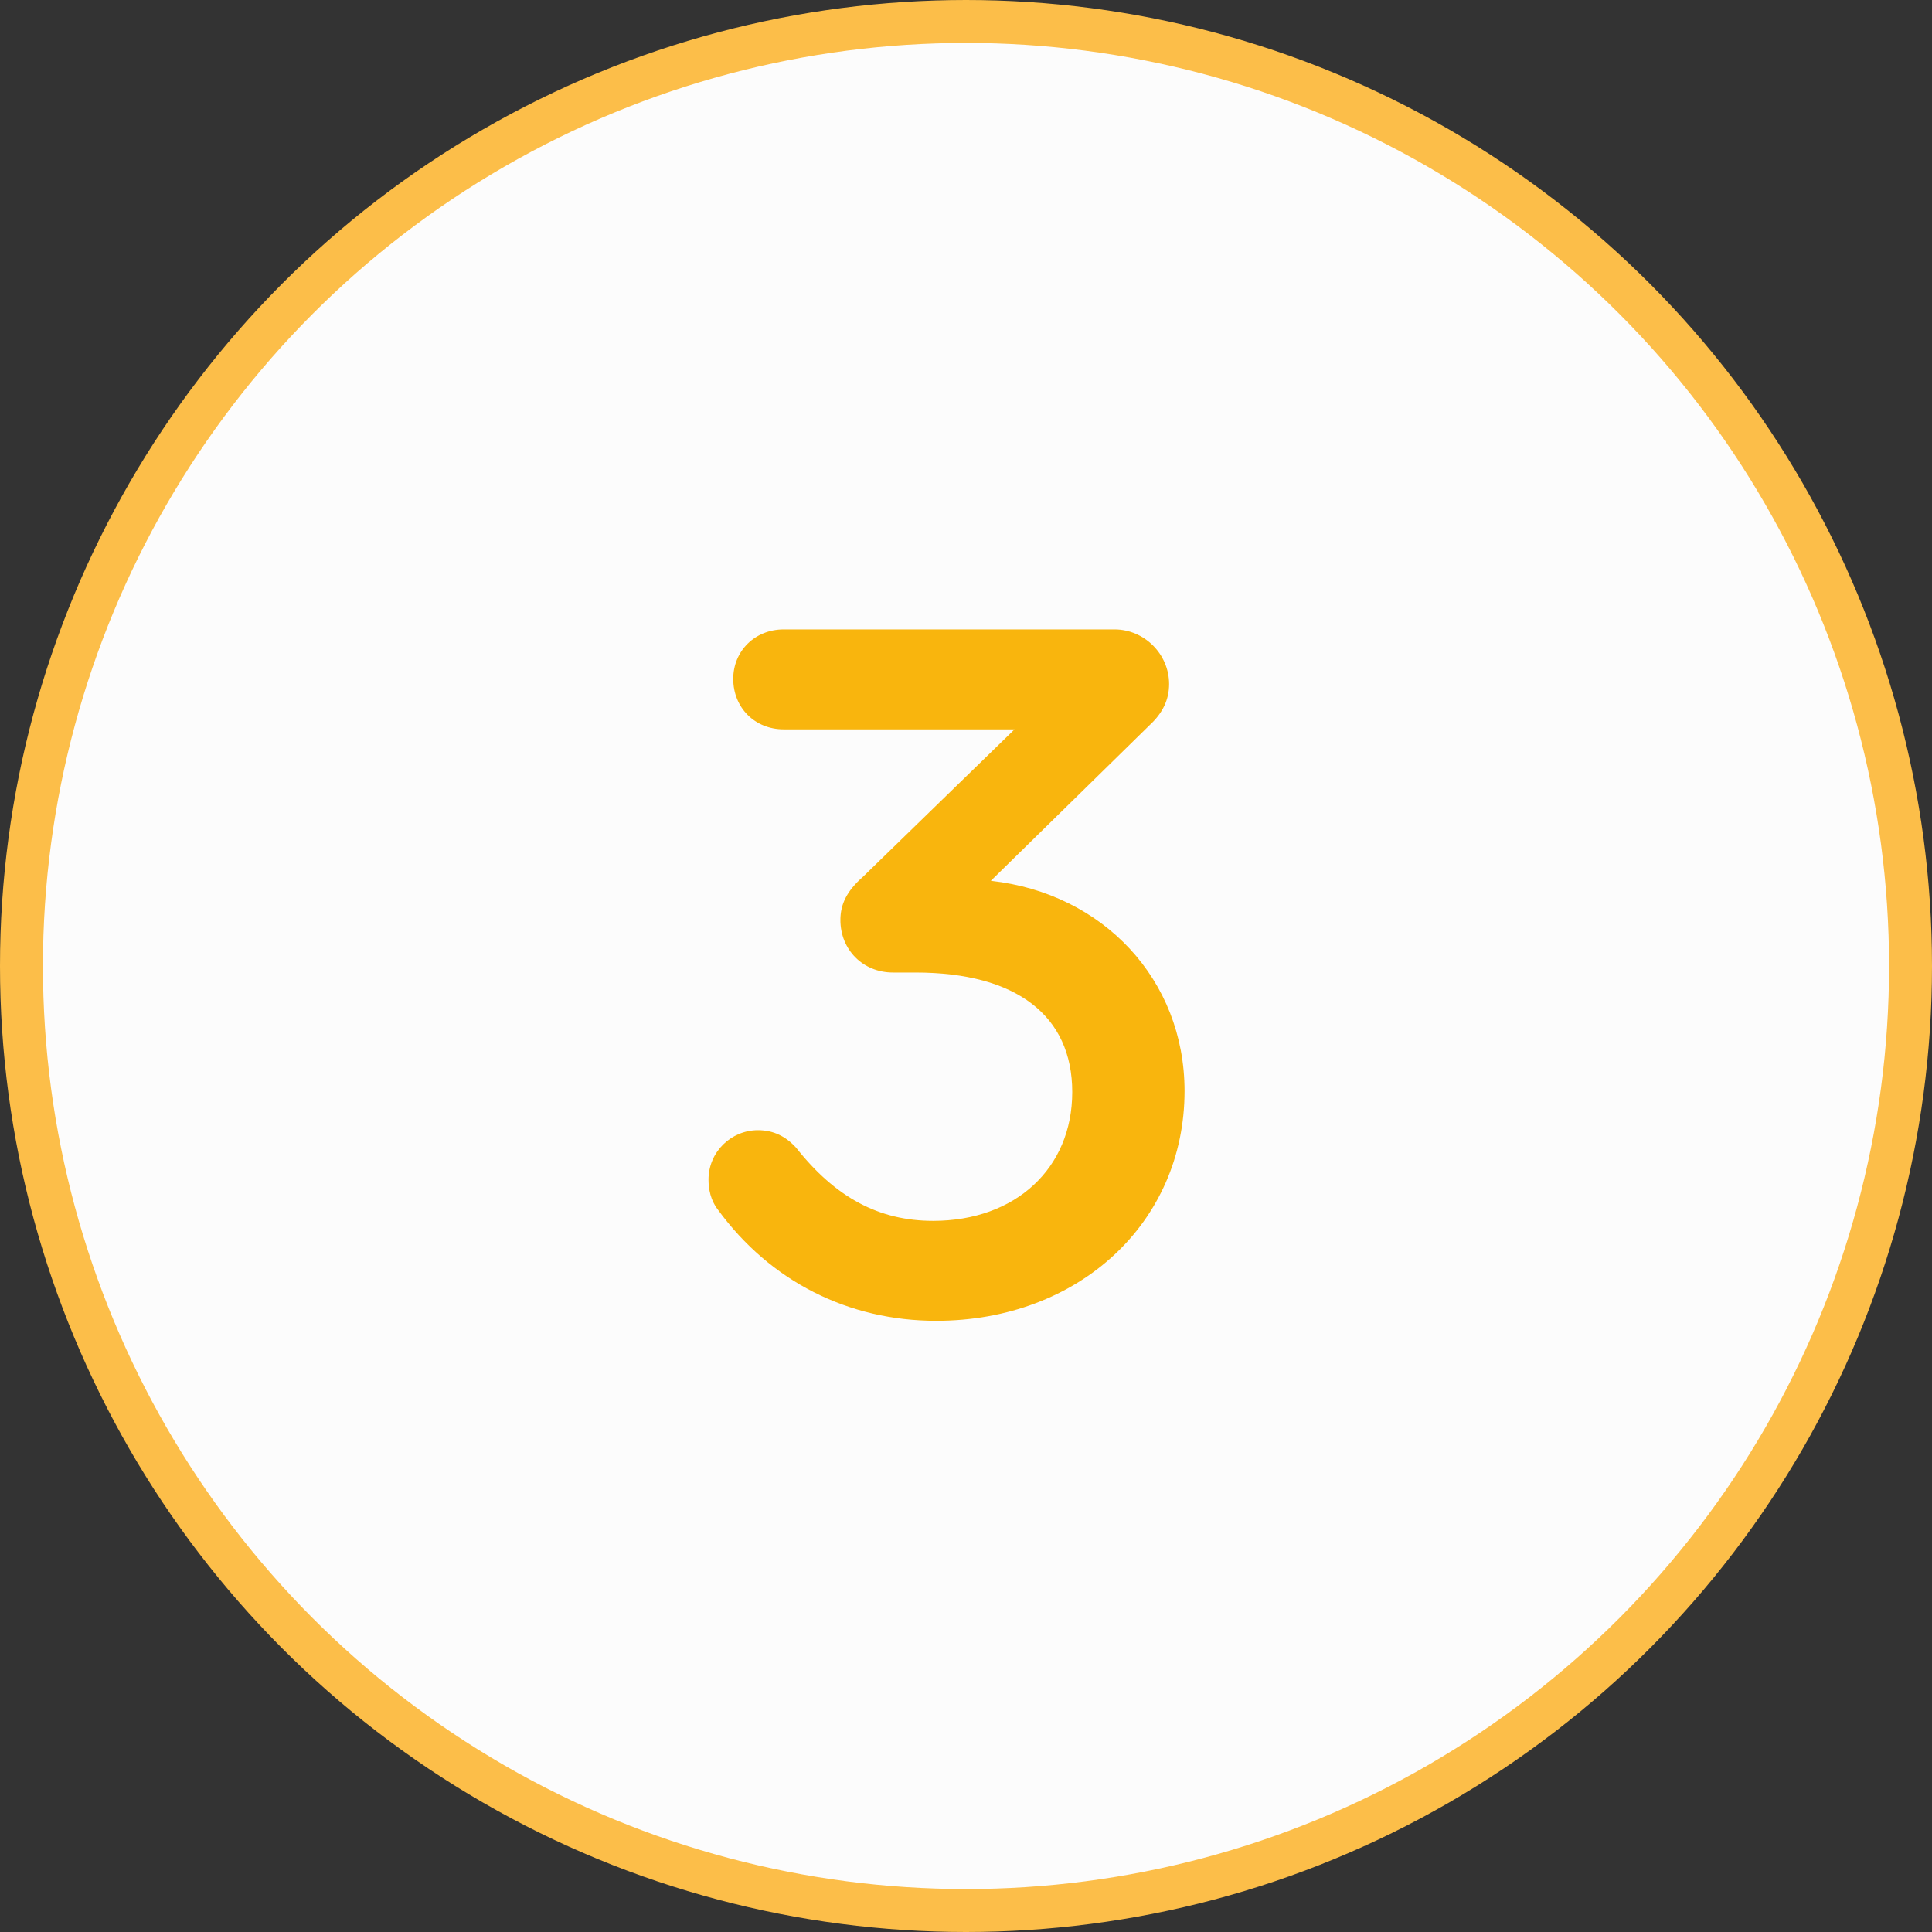 <?xml version="1.0" encoding="UTF-8"?> <svg xmlns="http://www.w3.org/2000/svg" width="90" height="90" viewBox="0 0 90 90" fill="none"><rect x="0" y="0" width="90" height="90" fill="#333333" stroke="none"/><circle cx="45" cy="45" r="44" fill="#FCFCFC" stroke="#FCBE49" stroke-width="2"></circle><path d="M46.157 41.032C51.389 41.608 55.181 45.64 55.181 50.824C55.181 56.968 50.237 61.528 43.613 61.528C39.533 61.528 35.885 59.704 33.437 56.344C33.101 55.912 33.005 55.384 33.005 54.952C33.005 53.656 34.061 52.648 35.309 52.648C36.029 52.648 36.605 52.936 37.085 53.464C38.909 55.768 40.925 56.872 43.469 56.872C47.309 56.872 49.949 54.424 49.949 50.872C49.949 47.32 47.357 45.304 42.653 45.304H41.597C40.205 45.304 39.149 44.248 39.149 42.856C39.149 42.136 39.437 41.512 40.205 40.84L47.261 33.976H36.509C35.165 33.976 34.157 32.968 34.157 31.624C34.157 30.328 35.165 29.32 36.509 29.32H51.917C53.309 29.32 54.461 30.472 54.461 31.864C54.461 32.584 54.173 33.208 53.549 33.784L46.157 41.032Z" fill="#F9B50D"></path></svg> 